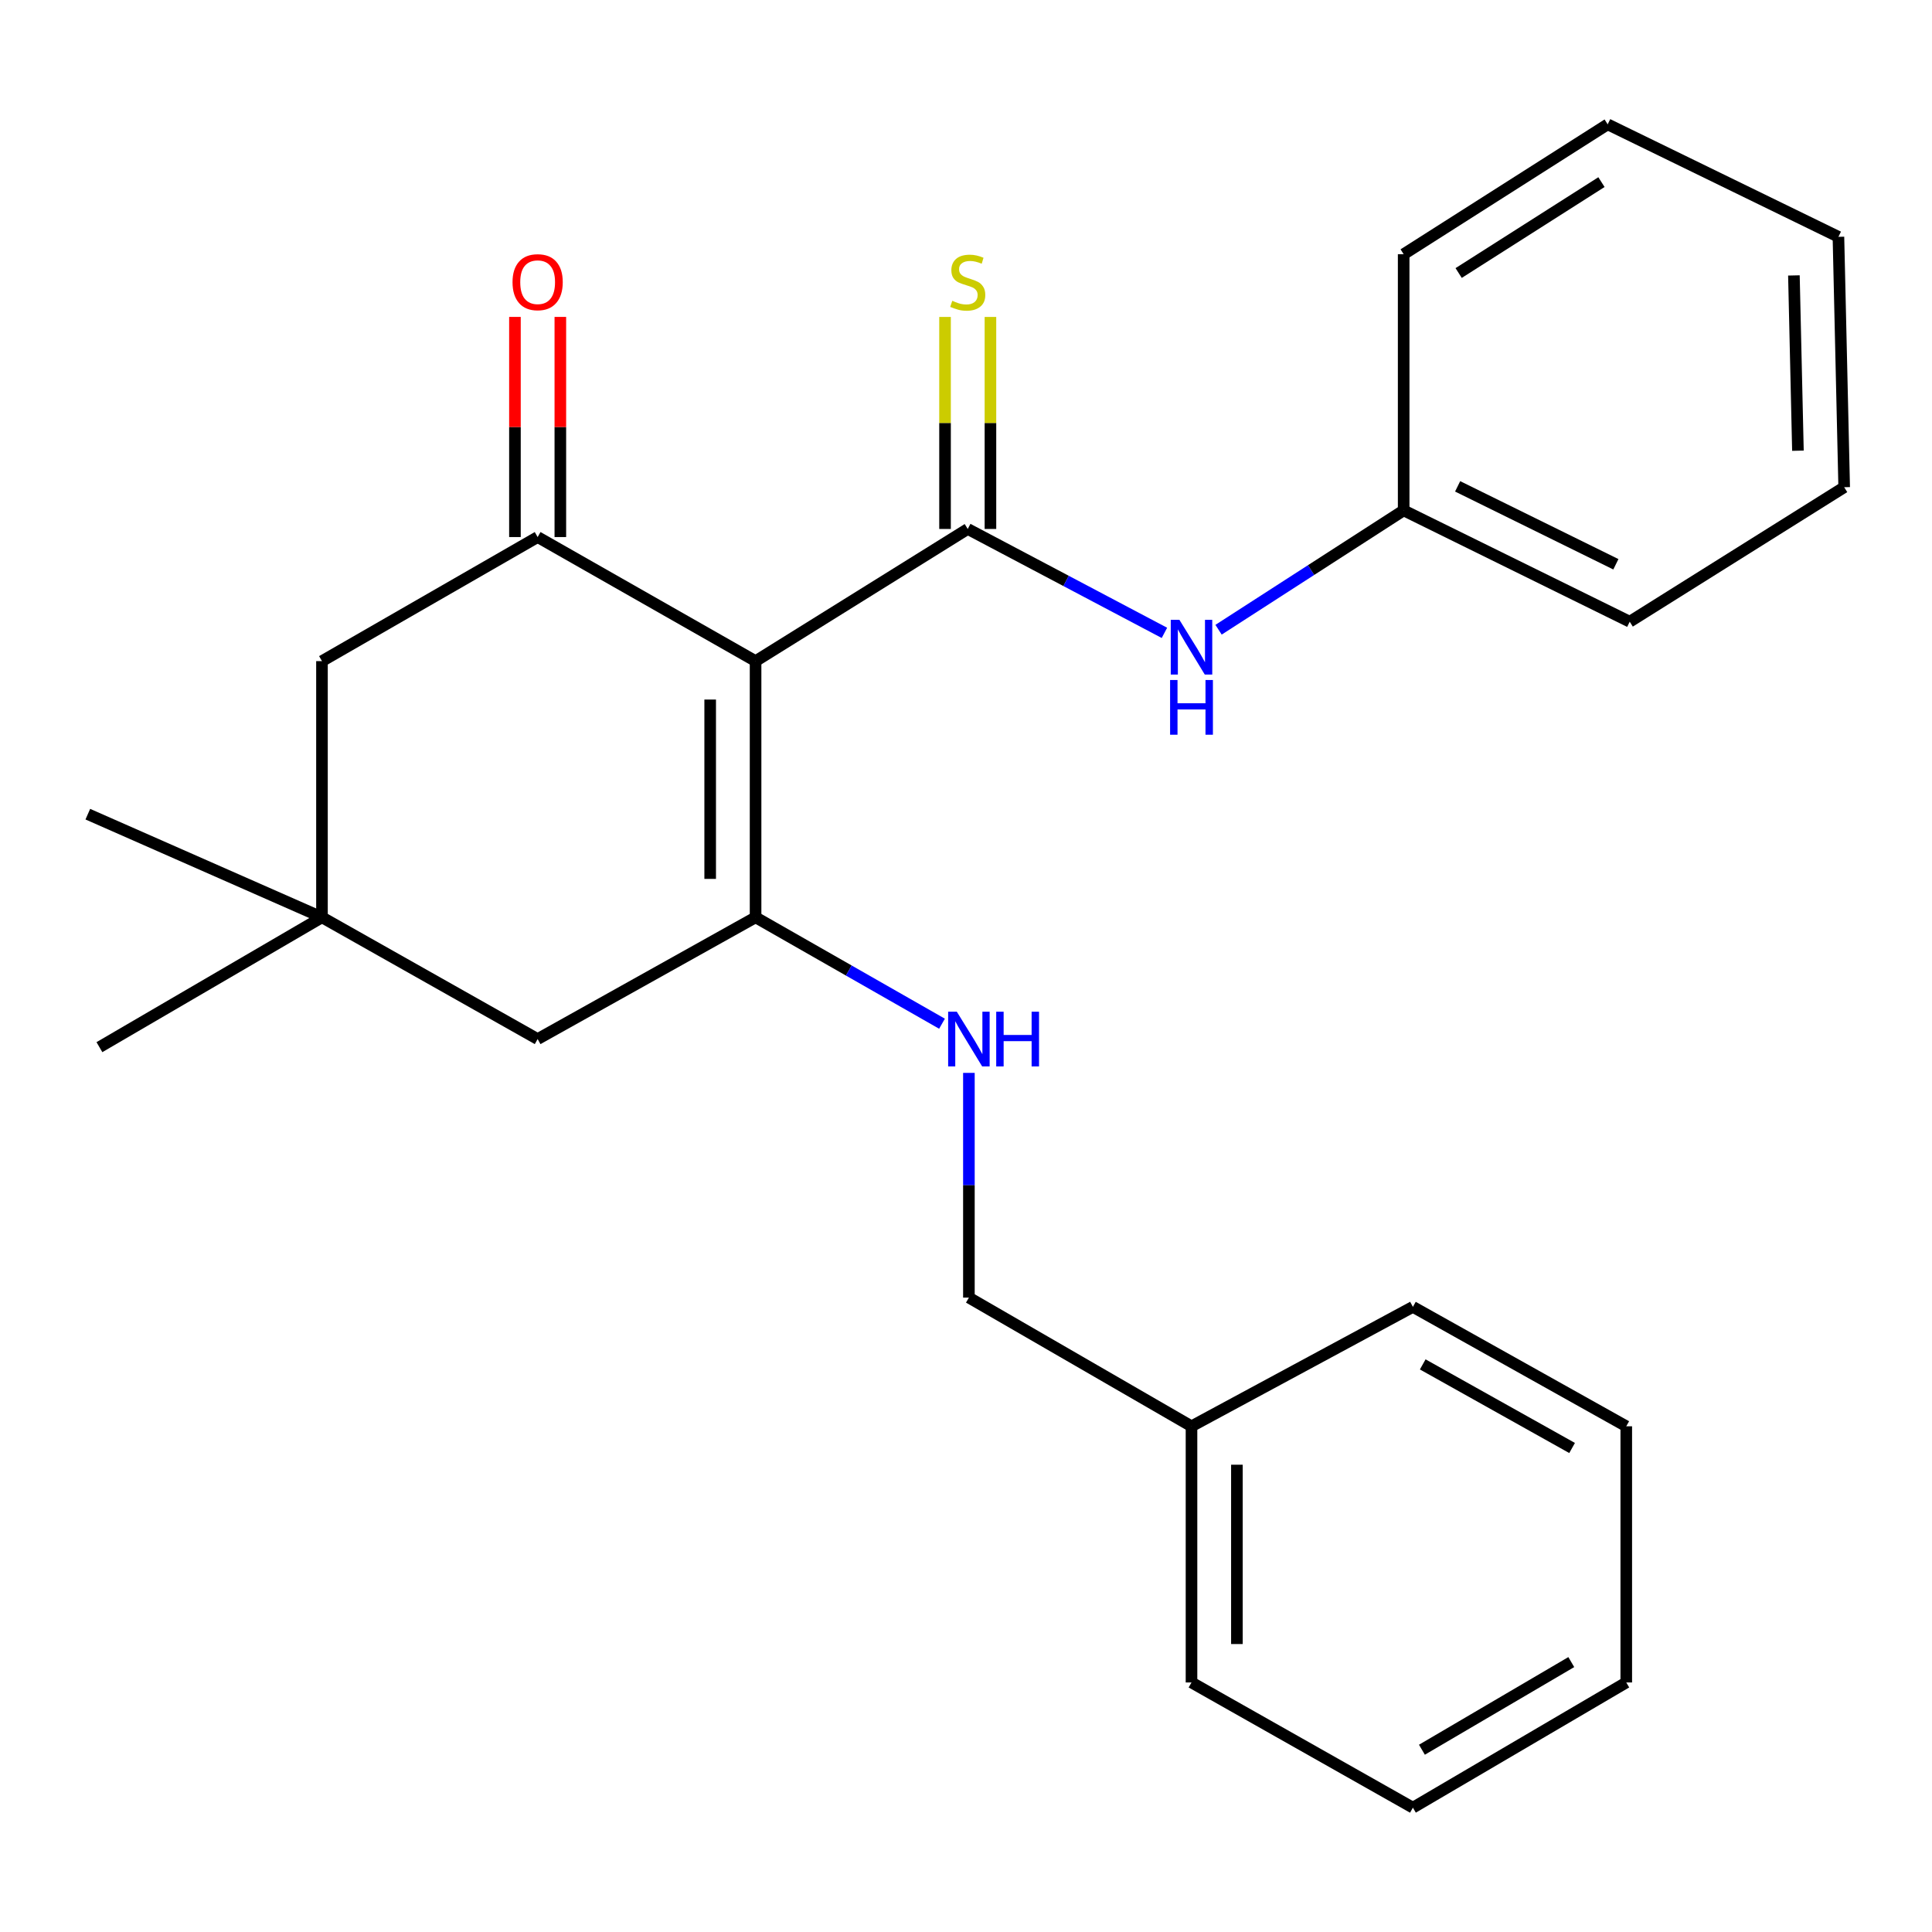 <?xml version='1.0' encoding='iso-8859-1'?>
<svg version='1.1' baseProfile='full'
              xmlns='http://www.w3.org/2000/svg'
                      xmlns:rdkit='http://www.rdkit.org/xml'
                      xmlns:xlink='http://www.w3.org/1999/xlink'
                  xml:space='preserve'
width='1000px' height='1000px' viewBox='0 0 1000 1000'>
<!-- END OF HEADER -->
<rect style='opacity:1.0;fill:#FFFFFF;stroke:none' width='1000' height='1000' x='0' y='0'> </rect>
<path class='bond-0' d='M 391.086,342.197 L 500.901,273.791' style='fill:none;fill-rule:evenodd;stroke:#000000;stroke-width:6px;stroke-linecap:butt;stroke-linejoin:miter;stroke-opacity:1' />
<path class='bond-1' d='M 391.086,342.197 L 391.086,474.805' style='fill:none;fill-rule:evenodd;stroke:#000000;stroke-width:6px;stroke-linecap:butt;stroke-linejoin:miter;stroke-opacity:1' />
<path class='bond-1' d='M 367.588,362.088 L 367.588,454.914' style='fill:none;fill-rule:evenodd;stroke:#000000;stroke-width:6px;stroke-linecap:butt;stroke-linejoin:miter;stroke-opacity:1' />
<path class='bond-2' d='M 391.086,342.197 L 278.282,277.982' style='fill:none;fill-rule:evenodd;stroke:#000000;stroke-width:6px;stroke-linecap:butt;stroke-linejoin:miter;stroke-opacity:1' />
<path class='bond-3' d='M 500.901,273.791 L 551.803,300.683' style='fill:none;fill-rule:evenodd;stroke:#000000;stroke-width:6px;stroke-linecap:butt;stroke-linejoin:miter;stroke-opacity:1' />
<path class='bond-3' d='M 551.803,300.683 L 602.706,327.574' style='fill:none;fill-rule:evenodd;stroke:#0000FF;stroke-width:6px;stroke-linecap:butt;stroke-linejoin:miter;stroke-opacity:1' />
<path class='bond-7' d='M 512.65,273.791 L 512.65,218.921' style='fill:none;fill-rule:evenodd;stroke:#000000;stroke-width:6px;stroke-linecap:butt;stroke-linejoin:miter;stroke-opacity:1' />
<path class='bond-7' d='M 512.65,218.921 L 512.65,164.05' style='fill:none;fill-rule:evenodd;stroke:#CCCC00;stroke-width:6px;stroke-linecap:butt;stroke-linejoin:miter;stroke-opacity:1' />
<path class='bond-7' d='M 489.152,273.791 L 489.152,218.921' style='fill:none;fill-rule:evenodd;stroke:#000000;stroke-width:6px;stroke-linecap:butt;stroke-linejoin:miter;stroke-opacity:1' />
<path class='bond-7' d='M 489.152,218.921 L 489.152,164.05' style='fill:none;fill-rule:evenodd;stroke:#CCCC00;stroke-width:6px;stroke-linecap:butt;stroke-linejoin:miter;stroke-opacity:1' />
<path class='bond-4' d='M 391.086,474.805 L 439.335,502.34' style='fill:none;fill-rule:evenodd;stroke:#000000;stroke-width:6px;stroke-linecap:butt;stroke-linejoin:miter;stroke-opacity:1' />
<path class='bond-4' d='M 439.335,502.34 L 487.583,529.876' style='fill:none;fill-rule:evenodd;stroke:#0000FF;stroke-width:6px;stroke-linecap:butt;stroke-linejoin:miter;stroke-opacity:1' />
<path class='bond-5' d='M 391.086,474.805 L 278.282,537.819' style='fill:none;fill-rule:evenodd;stroke:#000000;stroke-width:6px;stroke-linecap:butt;stroke-linejoin:miter;stroke-opacity:1' />
<path class='bond-8' d='M 278.282,277.982 L 166.653,342.197' style='fill:none;fill-rule:evenodd;stroke:#000000;stroke-width:6px;stroke-linecap:butt;stroke-linejoin:miter;stroke-opacity:1' />
<path class='bond-9' d='M 290.031,277.982 L 290.031,221.008' style='fill:none;fill-rule:evenodd;stroke:#000000;stroke-width:6px;stroke-linecap:butt;stroke-linejoin:miter;stroke-opacity:1' />
<path class='bond-9' d='M 290.031,221.008 L 290.031,164.035' style='fill:none;fill-rule:evenodd;stroke:#FF0000;stroke-width:6px;stroke-linecap:butt;stroke-linejoin:miter;stroke-opacity:1' />
<path class='bond-9' d='M 266.533,277.982 L 266.533,221.008' style='fill:none;fill-rule:evenodd;stroke:#000000;stroke-width:6px;stroke-linecap:butt;stroke-linejoin:miter;stroke-opacity:1' />
<path class='bond-9' d='M 266.533,221.008 L 266.533,164.035' style='fill:none;fill-rule:evenodd;stroke:#FF0000;stroke-width:6px;stroke-linecap:butt;stroke-linejoin:miter;stroke-opacity:1' />
<path class='bond-11' d='M 630.727,325.946 L 678.631,295.058' style='fill:none;fill-rule:evenodd;stroke:#0000FF;stroke-width:6px;stroke-linecap:butt;stroke-linejoin:miter;stroke-opacity:1' />
<path class='bond-11' d='M 678.631,295.058 L 726.535,264.17' style='fill:none;fill-rule:evenodd;stroke:#000000;stroke-width:6px;stroke-linecap:butt;stroke-linejoin:miter;stroke-opacity:1' />
<path class='bond-10' d='M 501.501,555.325 L 501.501,613.483' style='fill:none;fill-rule:evenodd;stroke:#0000FF;stroke-width:6px;stroke-linecap:butt;stroke-linejoin:miter;stroke-opacity:1' />
<path class='bond-10' d='M 501.501,613.483 L 501.501,671.641' style='fill:none;fill-rule:evenodd;stroke:#000000;stroke-width:6px;stroke-linecap:butt;stroke-linejoin:miter;stroke-opacity:1' />
<path class='bond-25' d='M 278.282,537.819 L 166.653,474.805' style='fill:none;fill-rule:evenodd;stroke:#000000;stroke-width:6px;stroke-linecap:butt;stroke-linejoin:miter;stroke-opacity:1' />
<path class='bond-6' d='M 166.653,474.805 L 166.653,342.197' style='fill:none;fill-rule:evenodd;stroke:#000000;stroke-width:6px;stroke-linecap:butt;stroke-linejoin:miter;stroke-opacity:1' />
<path class='bond-13' d='M 166.653,474.805 L 51.46,542.009' style='fill:none;fill-rule:evenodd;stroke:#000000;stroke-width:6px;stroke-linecap:butt;stroke-linejoin:miter;stroke-opacity:1' />
<path class='bond-14' d='M 166.653,474.805 L 45.455,421.412' style='fill:none;fill-rule:evenodd;stroke:#000000;stroke-width:6px;stroke-linecap:butt;stroke-linejoin:miter;stroke-opacity:1' />
<path class='bond-12' d='M 501.501,671.641 L 616.72,738.245' style='fill:none;fill-rule:evenodd;stroke:#000000;stroke-width:6px;stroke-linecap:butt;stroke-linejoin:miter;stroke-opacity:1' />
<path class='bond-15' d='M 726.535,264.17 L 843.543,321.793' style='fill:none;fill-rule:evenodd;stroke:#000000;stroke-width:6px;stroke-linecap:butt;stroke-linejoin:miter;stroke-opacity:1' />
<path class='bond-15' d='M 754.468,251.733 L 836.373,292.069' style='fill:none;fill-rule:evenodd;stroke:#000000;stroke-width:6px;stroke-linecap:butt;stroke-linejoin:miter;stroke-opacity:1' />
<path class='bond-16' d='M 726.535,264.17 L 726.535,131.575' style='fill:none;fill-rule:evenodd;stroke:#000000;stroke-width:6px;stroke-linecap:butt;stroke-linejoin:miter;stroke-opacity:1' />
<path class='bond-17' d='M 616.72,738.245 L 616.72,870.84' style='fill:none;fill-rule:evenodd;stroke:#000000;stroke-width:6px;stroke-linecap:butt;stroke-linejoin:miter;stroke-opacity:1' />
<path class='bond-17' d='M 640.219,758.134 L 640.219,850.951' style='fill:none;fill-rule:evenodd;stroke:#000000;stroke-width:6px;stroke-linecap:butt;stroke-linejoin:miter;stroke-opacity:1' />
<path class='bond-18' d='M 616.72,738.245 L 731.313,676.432' style='fill:none;fill-rule:evenodd;stroke:#000000;stroke-width:6px;stroke-linecap:butt;stroke-linejoin:miter;stroke-opacity:1' />
<path class='bond-20' d='M 843.543,321.793 L 954.545,252.186' style='fill:none;fill-rule:evenodd;stroke:#000000;stroke-width:6px;stroke-linecap:butt;stroke-linejoin:miter;stroke-opacity:1' />
<path class='bond-21' d='M 726.535,131.575 L 832.133,64.358' style='fill:none;fill-rule:evenodd;stroke:#000000;stroke-width:6px;stroke-linecap:butt;stroke-linejoin:miter;stroke-opacity:1' />
<path class='bond-21' d='M 754.993,141.315 L 828.912,94.263' style='fill:none;fill-rule:evenodd;stroke:#000000;stroke-width:6px;stroke-linecap:butt;stroke-linejoin:miter;stroke-opacity:1' />
<path class='bond-22' d='M 616.72,870.84 L 731.313,935.643' style='fill:none;fill-rule:evenodd;stroke:#000000;stroke-width:6px;stroke-linecap:butt;stroke-linejoin:miter;stroke-opacity:1' />
<path class='bond-19' d='M 731.313,676.432 L 841.754,738.245' style='fill:none;fill-rule:evenodd;stroke:#000000;stroke-width:6px;stroke-linecap:butt;stroke-linejoin:miter;stroke-opacity:1' />
<path class='bond-19' d='M 736.403,706.209 L 813.712,749.478' style='fill:none;fill-rule:evenodd;stroke:#000000;stroke-width:6px;stroke-linecap:butt;stroke-linejoin:miter;stroke-opacity:1' />
<path class='bond-23' d='M 841.754,738.245 L 841.754,870.84' style='fill:none;fill-rule:evenodd;stroke:#000000;stroke-width:6px;stroke-linecap:butt;stroke-linejoin:miter;stroke-opacity:1' />
<path class='bond-26' d='M 954.545,252.186 L 951.569,122.581' style='fill:none;fill-rule:evenodd;stroke:#000000;stroke-width:6px;stroke-linecap:butt;stroke-linejoin:miter;stroke-opacity:1' />
<path class='bond-26' d='M 930.607,233.285 L 928.524,142.561' style='fill:none;fill-rule:evenodd;stroke:#000000;stroke-width:6px;stroke-linecap:butt;stroke-linejoin:miter;stroke-opacity:1' />
<path class='bond-24' d='M 832.133,64.358 L 951.569,122.581' style='fill:none;fill-rule:evenodd;stroke:#000000;stroke-width:6px;stroke-linecap:butt;stroke-linejoin:miter;stroke-opacity:1' />
<path class='bond-27' d='M 731.313,935.643 L 841.754,870.84' style='fill:none;fill-rule:evenodd;stroke:#000000;stroke-width:6px;stroke-linecap:butt;stroke-linejoin:miter;stroke-opacity:1' />
<path class='bond-27' d='M 735.987,905.655 L 813.296,860.293' style='fill:none;fill-rule:evenodd;stroke:#000000;stroke-width:6px;stroke-linecap:butt;stroke-linejoin:miter;stroke-opacity:1' />
<path  class='atom-4' d='M 610.46 320.818
L 619.74 335.818
Q 620.66 337.298, 622.14 339.978
Q 623.62 342.658, 623.7 342.818
L 623.7 320.818
L 627.46 320.818
L 627.46 349.138
L 623.58 349.138
L 613.62 332.738
Q 612.46 330.818, 611.22 328.618
Q 610.02 326.418, 609.66 325.738
L 609.66 349.138
L 605.98 349.138
L 605.98 320.818
L 610.46 320.818
' fill='#0000FF'/>
<path  class='atom-4' d='M 605.64 351.97
L 609.48 351.97
L 609.48 364.01
L 623.96 364.01
L 623.96 351.97
L 627.8 351.97
L 627.8 380.29
L 623.96 380.29
L 623.96 367.21
L 609.48 367.21
L 609.48 380.29
L 605.64 380.29
L 605.64 351.97
' fill='#0000FF'/>
<path  class='atom-5' d='M 495.241 523.659
L 504.521 538.659
Q 505.441 540.139, 506.921 542.819
Q 508.401 545.499, 508.481 545.659
L 508.481 523.659
L 512.241 523.659
L 512.241 551.979
L 508.361 551.979
L 498.401 535.579
Q 497.241 533.659, 496.001 531.459
Q 494.801 529.259, 494.441 528.579
L 494.441 551.979
L 490.761 551.979
L 490.761 523.659
L 495.241 523.659
' fill='#0000FF'/>
<path  class='atom-5' d='M 515.641 523.659
L 519.481 523.659
L 519.481 535.699
L 533.961 535.699
L 533.961 523.659
L 537.801 523.659
L 537.801 551.979
L 533.961 551.979
L 533.961 538.899
L 519.481 538.899
L 519.481 551.979
L 515.641 551.979
L 515.641 523.659
' fill='#0000FF'/>
<path  class='atom-8' d='M 492.901 155.694
Q 493.221 155.814, 494.541 156.374
Q 495.861 156.934, 497.301 157.294
Q 498.781 157.614, 500.221 157.614
Q 502.901 157.614, 504.461 156.334
Q 506.021 155.014, 506.021 152.734
Q 506.021 151.174, 505.221 150.214
Q 504.461 149.254, 503.261 148.734
Q 502.061 148.214, 500.061 147.614
Q 497.541 146.854, 496.021 146.134
Q 494.541 145.414, 493.461 143.894
Q 492.421 142.374, 492.421 139.814
Q 492.421 136.254, 494.821 134.054
Q 497.261 131.854, 502.061 131.854
Q 505.341 131.854, 509.061 133.414
L 508.141 136.494
Q 504.741 135.094, 502.181 135.094
Q 499.421 135.094, 497.901 136.254
Q 496.381 137.374, 496.421 139.334
Q 496.421 140.854, 497.181 141.774
Q 497.981 142.694, 499.101 143.214
Q 500.261 143.734, 502.181 144.334
Q 504.741 145.134, 506.261 145.934
Q 507.781 146.734, 508.861 148.374
Q 509.981 149.974, 509.981 152.734
Q 509.981 156.654, 507.341 158.774
Q 504.741 160.854, 500.381 160.854
Q 497.861 160.854, 495.941 160.294
Q 494.061 159.774, 491.821 158.854
L 492.901 155.694
' fill='#CCCC00'/>
<path  class='atom-10' d='M 265.282 146.054
Q 265.282 139.254, 268.642 135.454
Q 272.002 131.654, 278.282 131.654
Q 284.562 131.654, 287.922 135.454
Q 291.282 139.254, 291.282 146.054
Q 291.282 152.934, 287.882 156.854
Q 284.482 160.734, 278.282 160.734
Q 272.042 160.734, 268.642 156.854
Q 265.282 152.974, 265.282 146.054
M 278.282 157.534
Q 282.602 157.534, 284.922 154.654
Q 287.282 151.734, 287.282 146.054
Q 287.282 140.494, 284.922 137.694
Q 282.602 134.854, 278.282 134.854
Q 273.962 134.854, 271.602 137.654
Q 269.282 140.454, 269.282 146.054
Q 269.282 151.774, 271.602 154.654
Q 273.962 157.534, 278.282 157.534
' fill='#FF0000'/>
</svg>
